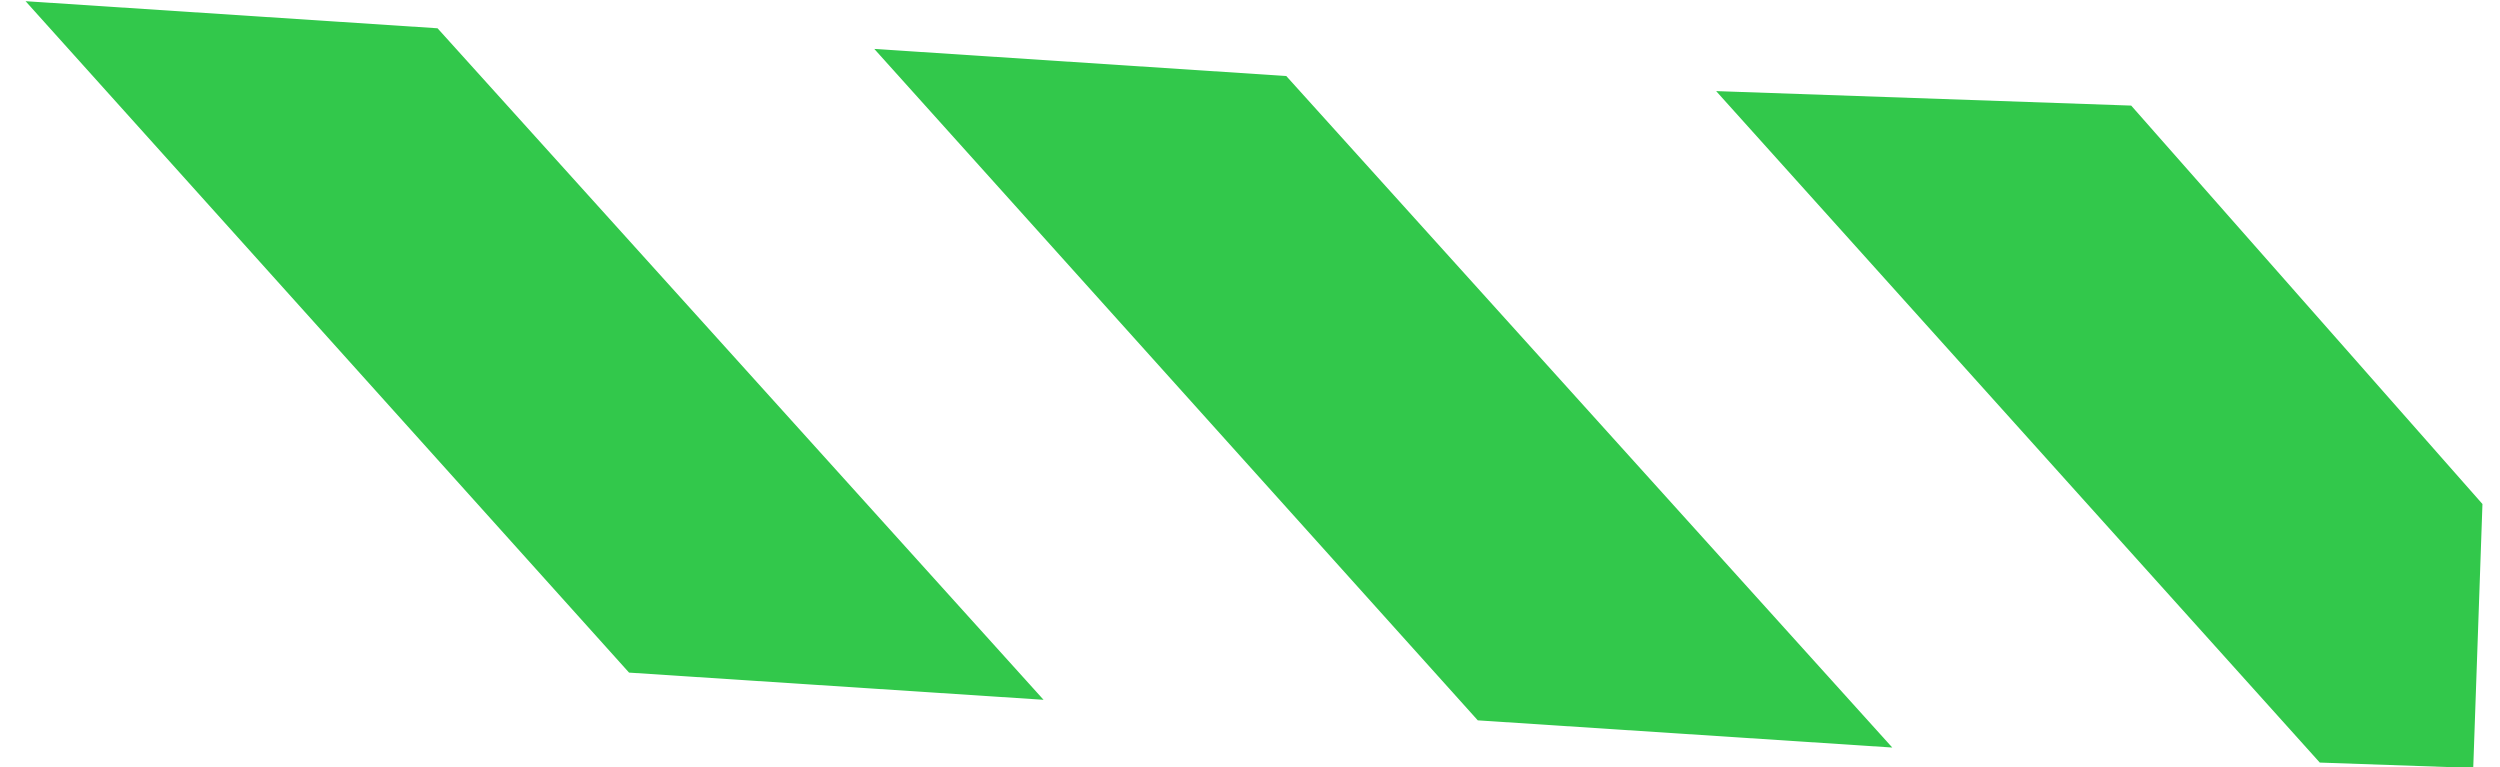 <svg xmlns="http://www.w3.org/2000/svg" viewBox="0 0 404 124"><path fill="#32C84B" d="M277.328 14.722l97.55 108.51 24.797.866 1.49-42.647L344.4 17.064zM238.81 116.409l66.98 4.392-97.93-108.516-66.575-4.378zM4.132.193l97.523 108.501 66.982 4.392L70.707 4.57z"/></svg>